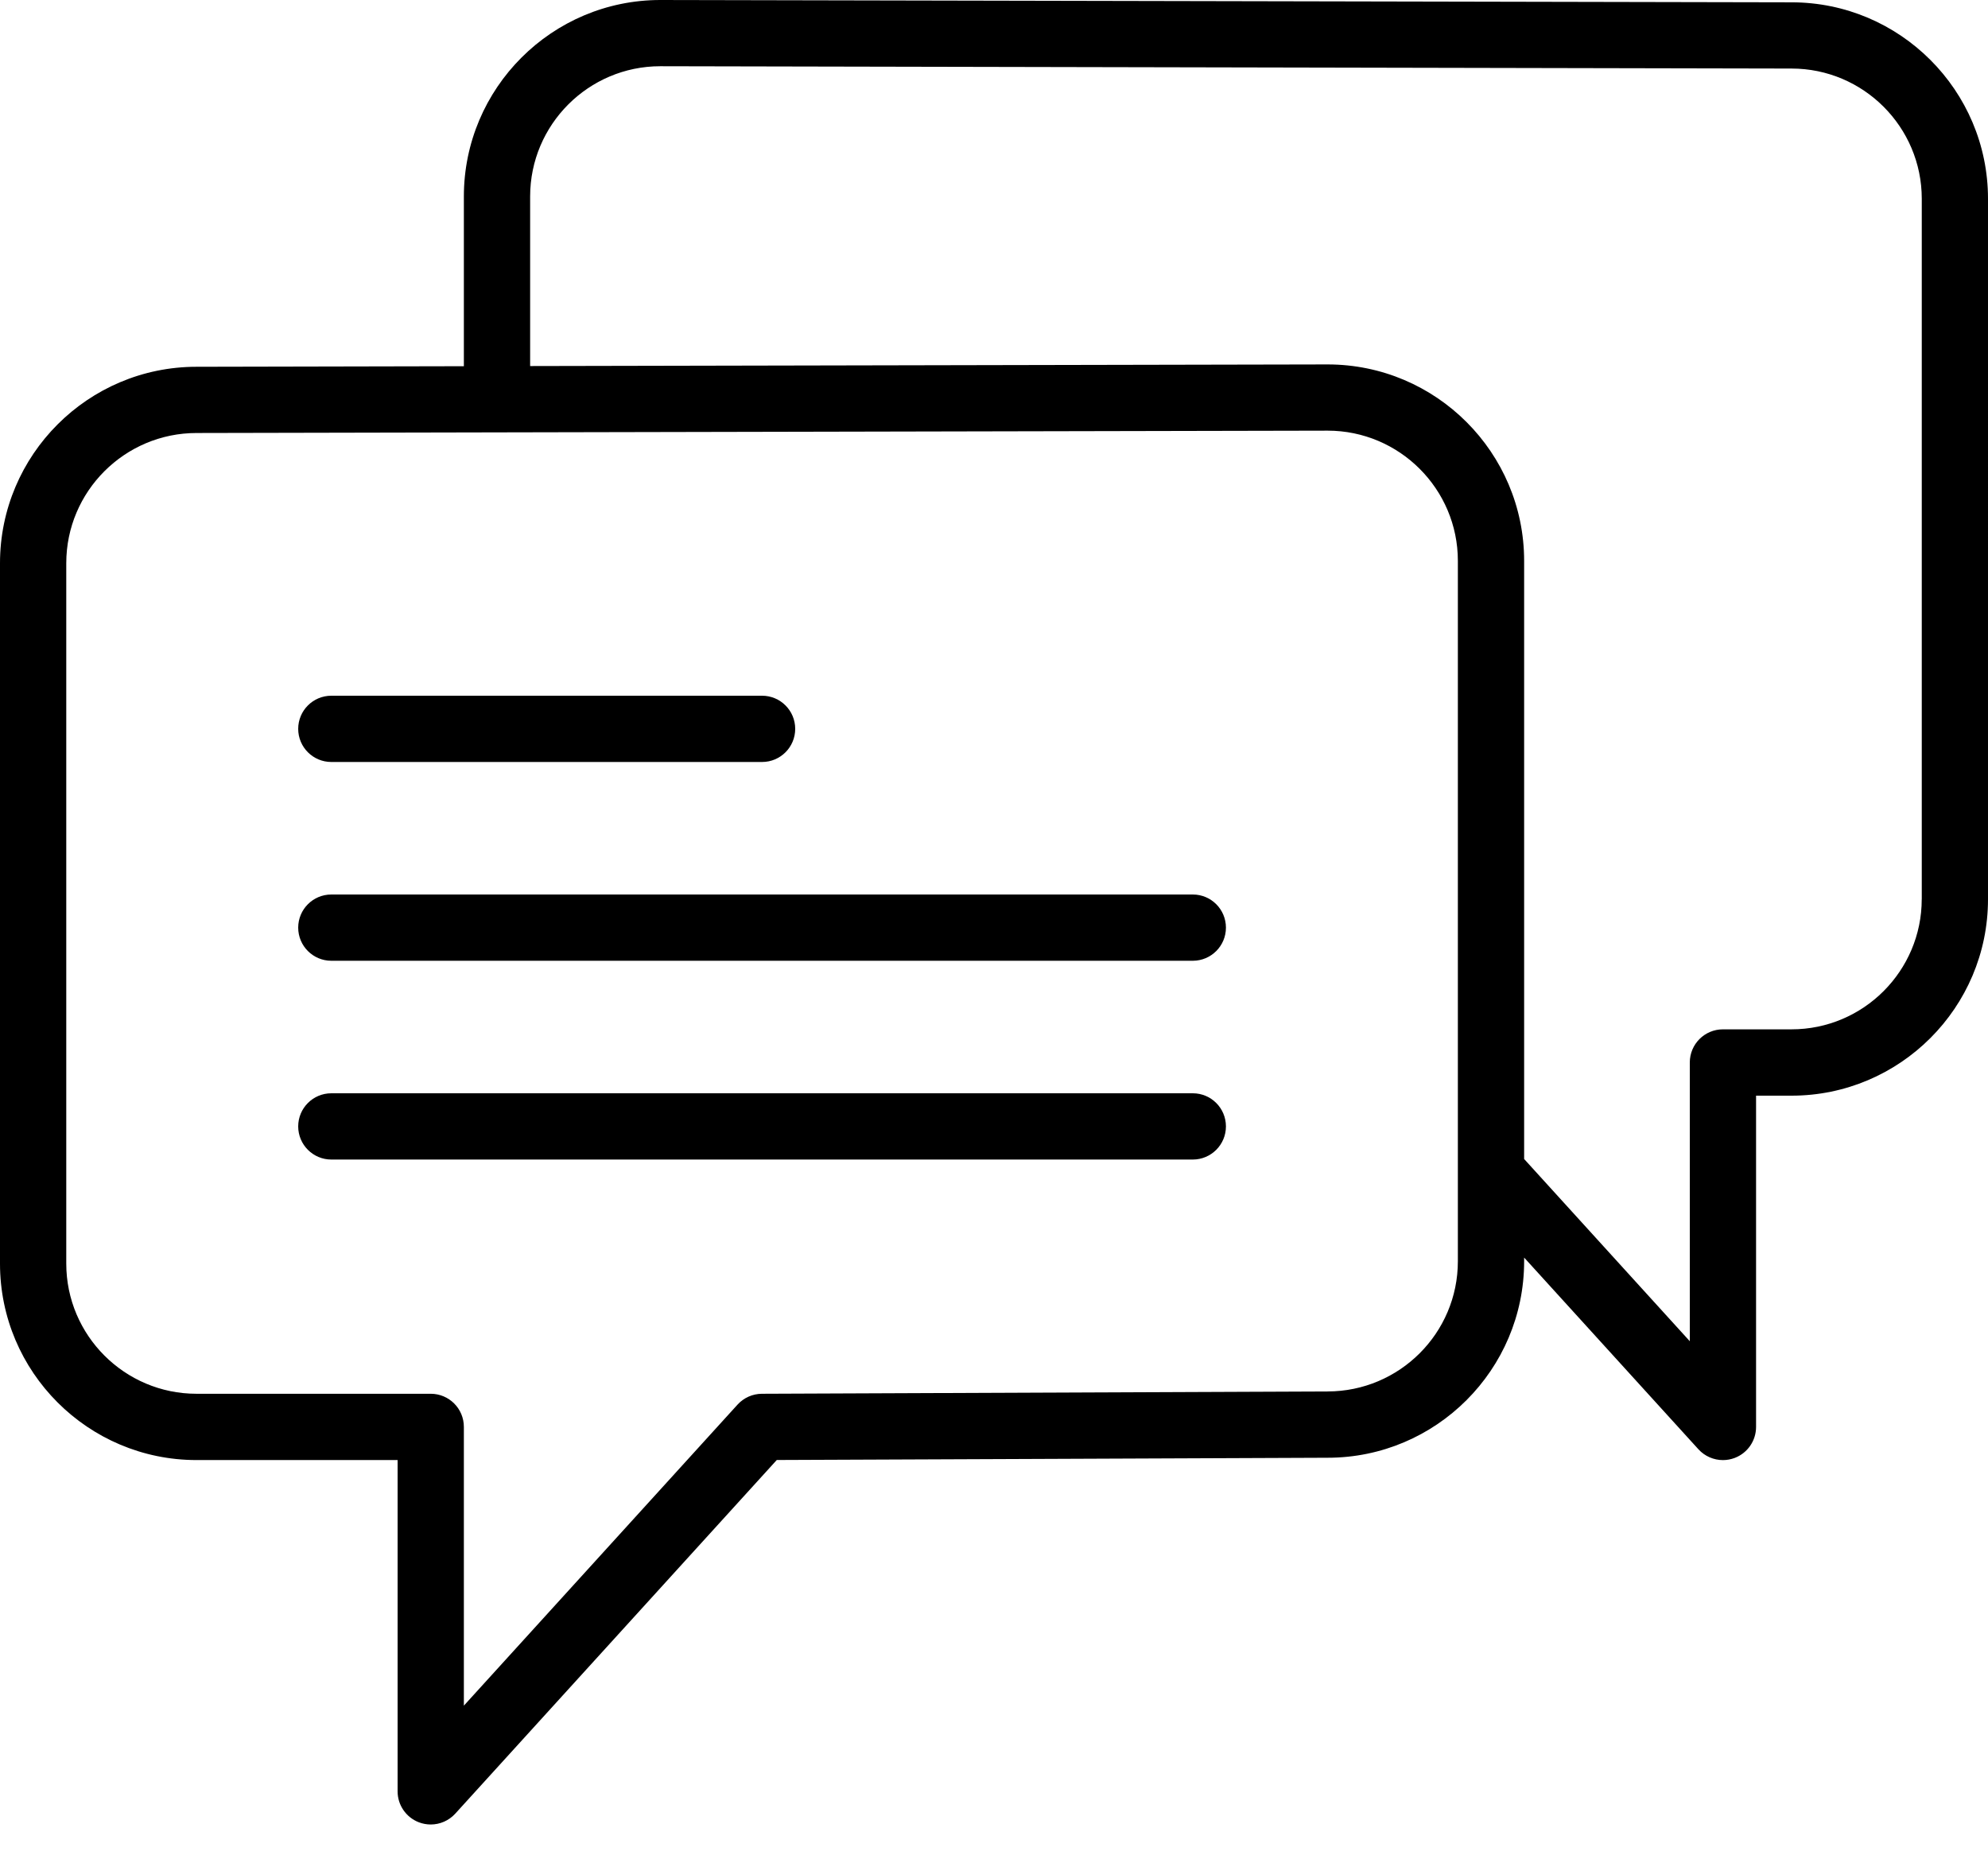 <svg xmlns="http://www.w3.org/2000/svg" width="60" height="56" viewBox="0 0 60 56">
    <g fill="none" fill-rule="evenodd">
        <g fill="#000" fill-rule="nonzero">
            <g>
                <g>
                    <g>
                        <path d="M10 23h13c.553 0 1-.448 1-1s-.447-1-1-1H10c-.553 0-1 .448-1 1s.447 1 1 1zM36 27H10c-.553 0-1 .448-1 1s.447 1 1 1h26c.553 0 1-.448 1-1s-.447-1-1-1zM36 33H10c-.553 0-1 .448-1 1s.447 1 1 1h26c.553 0 1-.448 1-1s-.447-1-1-1z" transform="translate(-530, -850) translate(360, 579) translate(23, 151) translate(147, 120)"/>
                        <path d="M54.072.07L19.93 0C16.66 0 14 2.66 14 5.93v5.124l-8.07.017c-3.27 0-5.93 2.66-5.93 5.93v21.141c0 3.27 2.66 5.929 5.93 5.929H12v10c0 .413.254.784.64.933.117.045.239.067.36.067.276 0 .547-.115.74-.327l9.704-10.675 16.626-.068c3.27 0 5.93-2.66 5.93-5.929v-.113l5.26 5.786c.193.212.464.327.74.327.121 0 .243-.022.36-.067.386-.149.64-.52.64-.933v-10h1.07c3.27 0 5.93-2.66 5.93-5.929V6C60 2.731 57.341.071 54.072.07zM44 38.071C44 40.238 42.237 42 40.066 42l-17.07.07c-.28.001-.548.12-.736.327L14 51.484V43.07c0-.552-.447-1-1-1H5.93C3.763 42.07 2 40.307 2 38.141V17c0-2.167 1.763-3.93 3.932-3.93L15 13.051h.002l25.068-.052c2.167 0 3.93 1.763 3.93 3.93v21.142zm14-10.93c0 2.167-1.763 3.929-3.93 3.929H52c-.553 0-1 .448-1 1v8.414l-5-5.5V16.93c0-3.27-2.66-5.93-5.932-5.93L16 11.049v-5.12c0-2.167 1.763-3.93 3.928-3.93l34.141.07h.002c2.167 0 3.93 1.763 3.93 3.93v21.142H58z" transform="translate(-530, -850) translate(360, 579) translate(23, 151) translate(147, 120)"/>
                    </g>
                </g>
            </g>
        </g>
    </g>
</svg>
